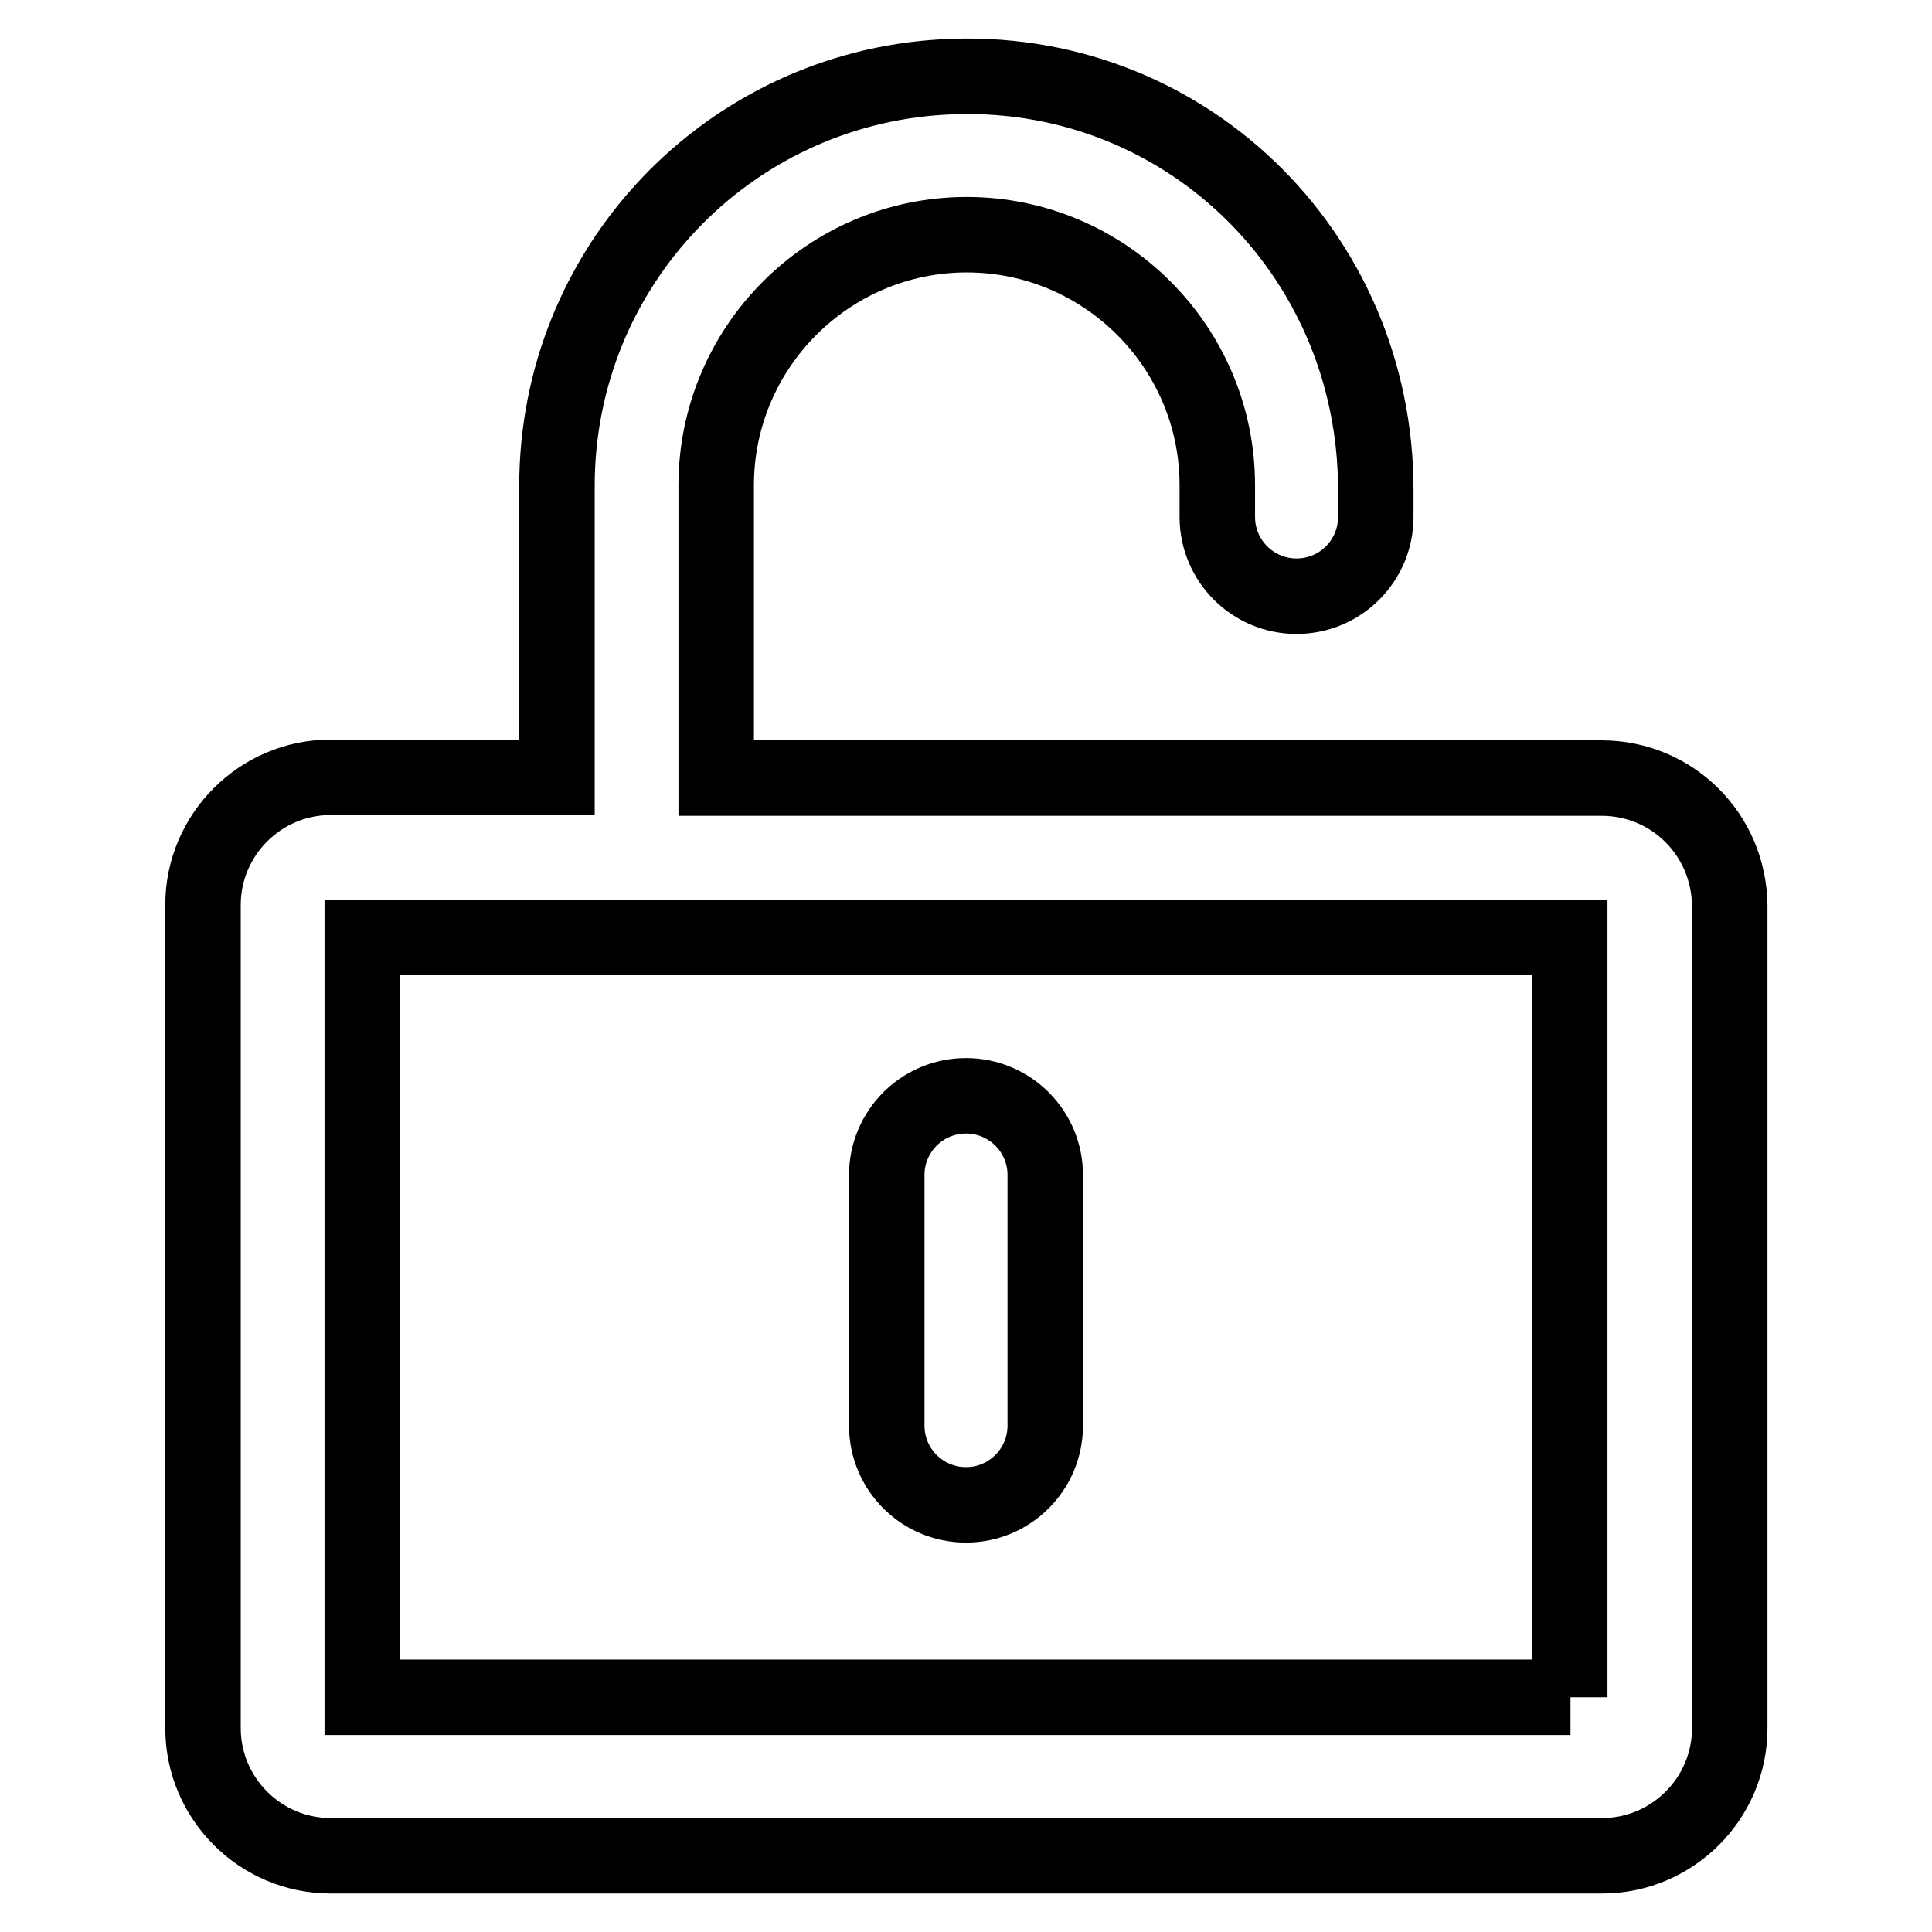 <?xml version="1.0" encoding="utf-8"?>
<!-- Svg Vector Icons : http://www.onlinewebfonts.com/icon -->
<!DOCTYPE svg PUBLIC "-//W3C//DTD SVG 1.1//EN" "http://www.w3.org/Graphics/SVG/1.1/DTD/svg11.dtd">
<svg version="1.1" xmlns="http://www.w3.org/2000/svg" xmlns:xlink="http://www.w3.org/1999/xlink" x="0px" y="0px" viewBox="0 0 256 256" enable-background="new 0 0 256 256" xml:space="preserve">
<g> <path stroke-width="10" fill-opacity="0" stroke="#000000"  d="M128,145.2c-5.8,0-10.5,4.7-10.5,10.5v33.2c0,5.8,4.7,10.5,10.5,10.5c5.8,0,10.5-4.7,10.5-10.5v-33.2 C138.5,149.9,133.8,145.2,128,145.2z"/> <path stroke-width="10" fill-opacity="0" stroke="#000000"  d="M212.2,103.1H94.9c0,0,0,0,0,0V64.6v-0.3c0-18.3,14.9-33.2,33.2-33.2c18.3,0,33.2,14.9,33.2,33.2v4.2 c0,5.8,4.7,10.5,10.5,10.5c5.8,0,10.5-4.7,10.5-10.5v-3.6c0-31.6-25.8-56.5-57.3-54.7c-28.6,1.6-51.2,25.2-51.2,54.2V103 c0,0,0,0,0,0l0,0H43.8c-9.3,0-16.9,7.6-16.9,16.9c0,0,0,0,0,0v109.1c0,9.3,7.6,16.9,16.9,16.9c0,0,0,0,0,0h168.5 c9.3,0,16.9-7.6,16.9-16.9c0,0,0,0,0,0V120C229.1,110.6,221.6,103.1,212.2,103.1L212.2,103.1z M208.1,224.9 C208.1,224.9,208.1,224.9,208.1,224.9l-160.1,0c0,0,0,0,0,0V124.2c0,0,0,0,0,0H208c0,0,0,0,0,0l0,0V224.9z"/></g>
</svg>